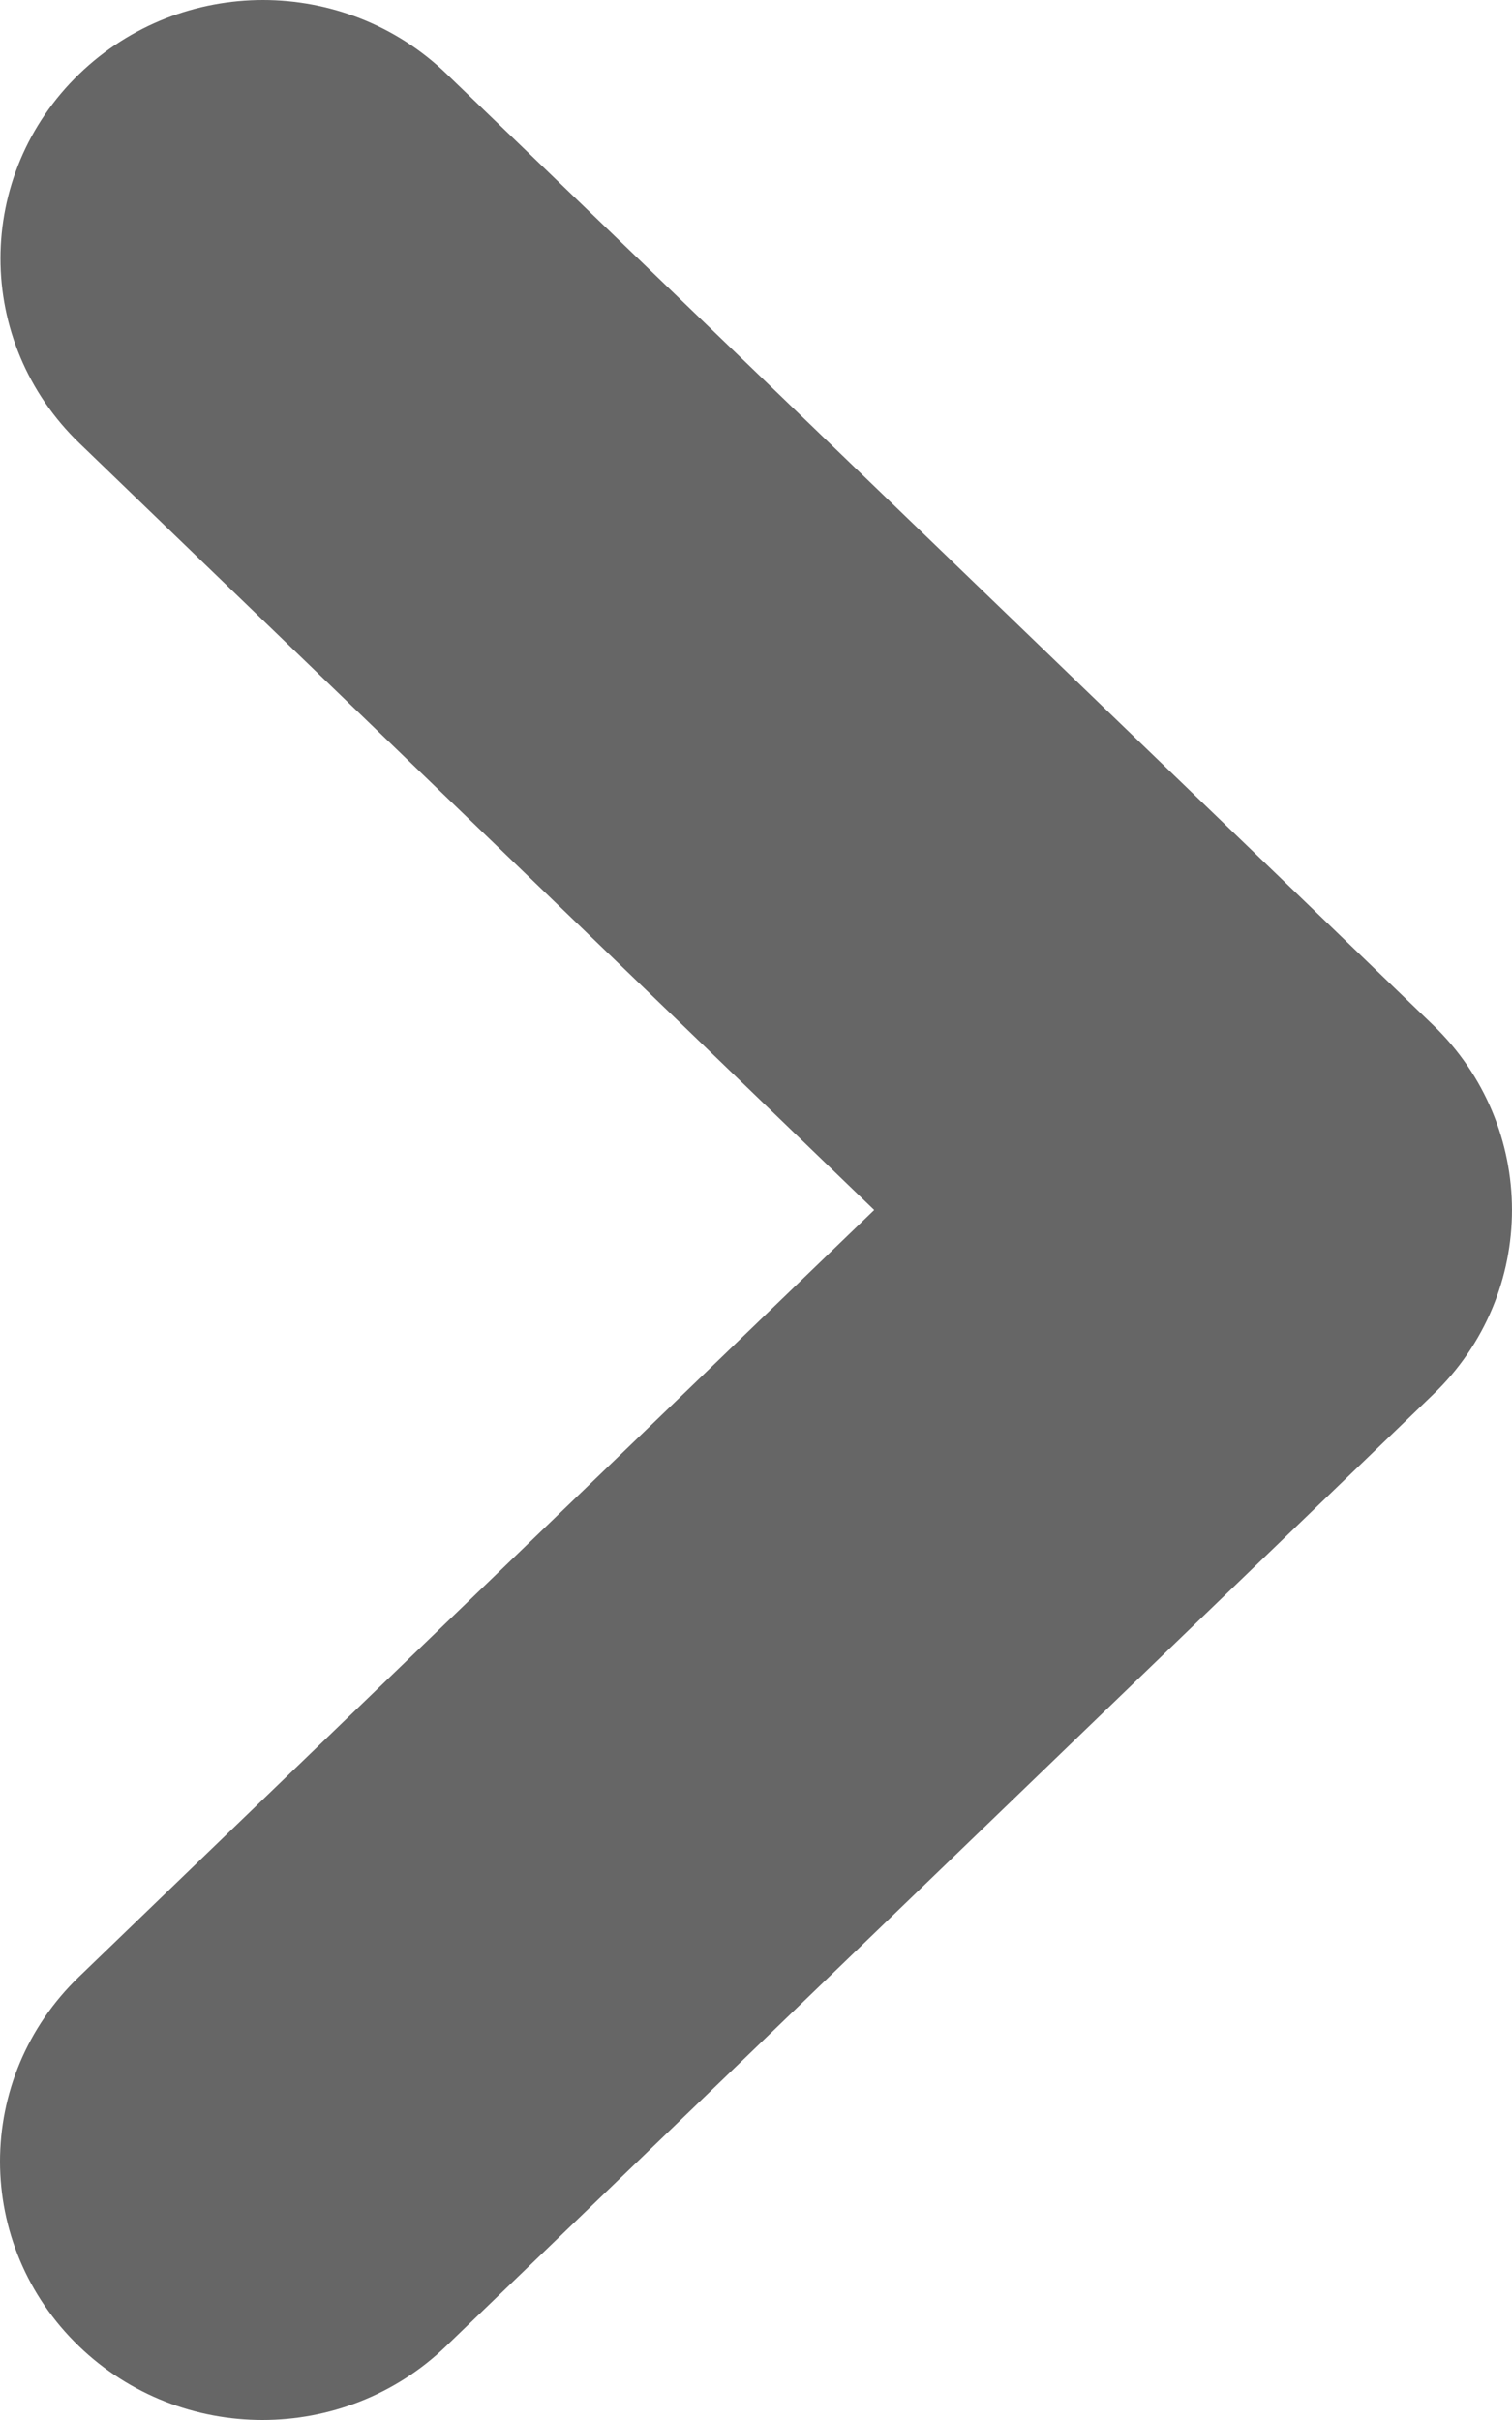 <svg width="10" height="16" viewBox="0 0 10 16" fill="none" xmlns="http://www.w3.org/2000/svg">
<path d="M9.131 7.137L2.606 0.848C2.125 0.384 1.353 0.384 0.872 0.848C0.38 1.322 0.38 2.096 0.872 2.57C0.872 2.57 0.872 2.57 0.872 2.57L6.502 8L0.869 13.43C0.377 13.903 0.377 14.678 0.869 15.152C1.35 15.616 2.122 15.616 2.603 15.152L9.129 8.862C9.13 8.861 9.13 8.861 9.13 8.861C9.625 8.388 9.621 7.609 9.131 7.137Z" fill="#666666" stroke="#666666"/>
</svg>
